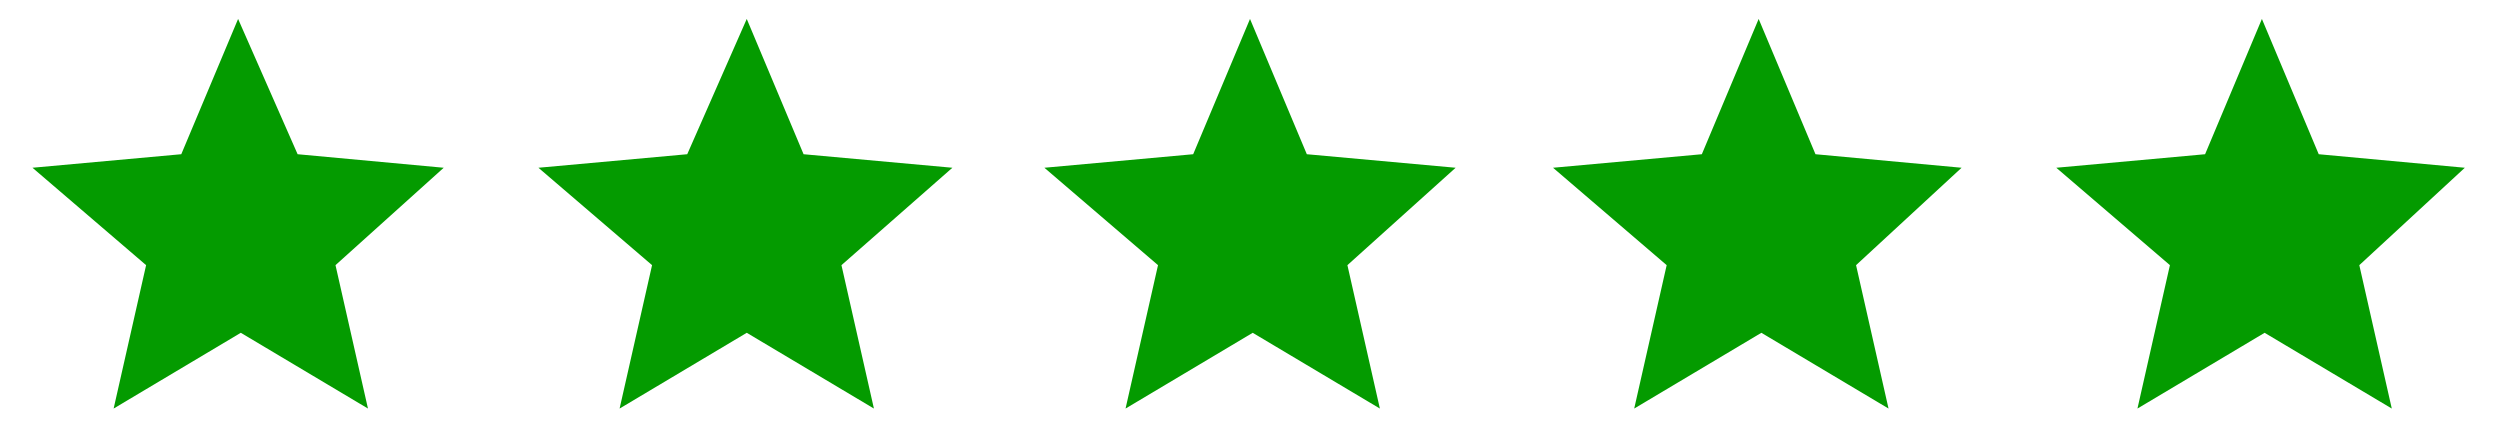 <?xml version="1.0" encoding="UTF-8"?>
<svg id="Layer_1" data-name="Layer 1" xmlns="http://www.w3.org/2000/svg" version="1.1" viewBox="0 0 92.4 15.9">
  <defs>
    <style>
      .cls-1 {
        fill: #049b00;
        stroke-width: 0px;
      }
    </style>
  </defs>
  <path id="Path_11" data-name="Path 11" class="cls-1" d="M72.5,6.2l-5.4-.5-2.1-5-2.1,5-5.5.5,4.2,3.6-1.2,5.3,4.7-2.8,4.7,2.8-1.2-5.3,3.9-3.6Z"/>
  <path id="Path_11-2" data-name="Path 11" class="cls-1" d="M91.1,6.2l-5.4-.5-2.1-5-2.1,5-5.5.5,4.2,3.6-1.2,5.3,4.7-2.8,4.7,2.8-1.2-5.3,3.9-3.6Z"/>
  <path id="Path_11-2" data-name="Path 11-2" class="cls-1" d="M53.8,6.2l-5.5-.5-2.1-5-2.1,5-5.5.5,4.2,3.6-1.2,5.3,4.7-2.8,4.7,2.8-1.2-5.3,4-3.6Z"/>
  <path id="Path_11-3" data-name="Path 11-3" class="cls-1" d="M35.2,6.2l-5.5-.5-2.1-5-2.2,5-5.5.5,4.2,3.6-1.2,5.3,4.7-2.8,4.7,2.8-1.2-5.3,4.1-3.6Z"/>
  <path id="Path_11-4" data-name="Path 11-4" class="cls-1" d="M16.4,6.2l-5.4-.5L8.8.7l-2.1,5-5.5.5,4.2,3.6-1.2,5.3,4.7-2.8,4.7,2.8-1.2-5.3,4-3.6Z"/>
</svg>